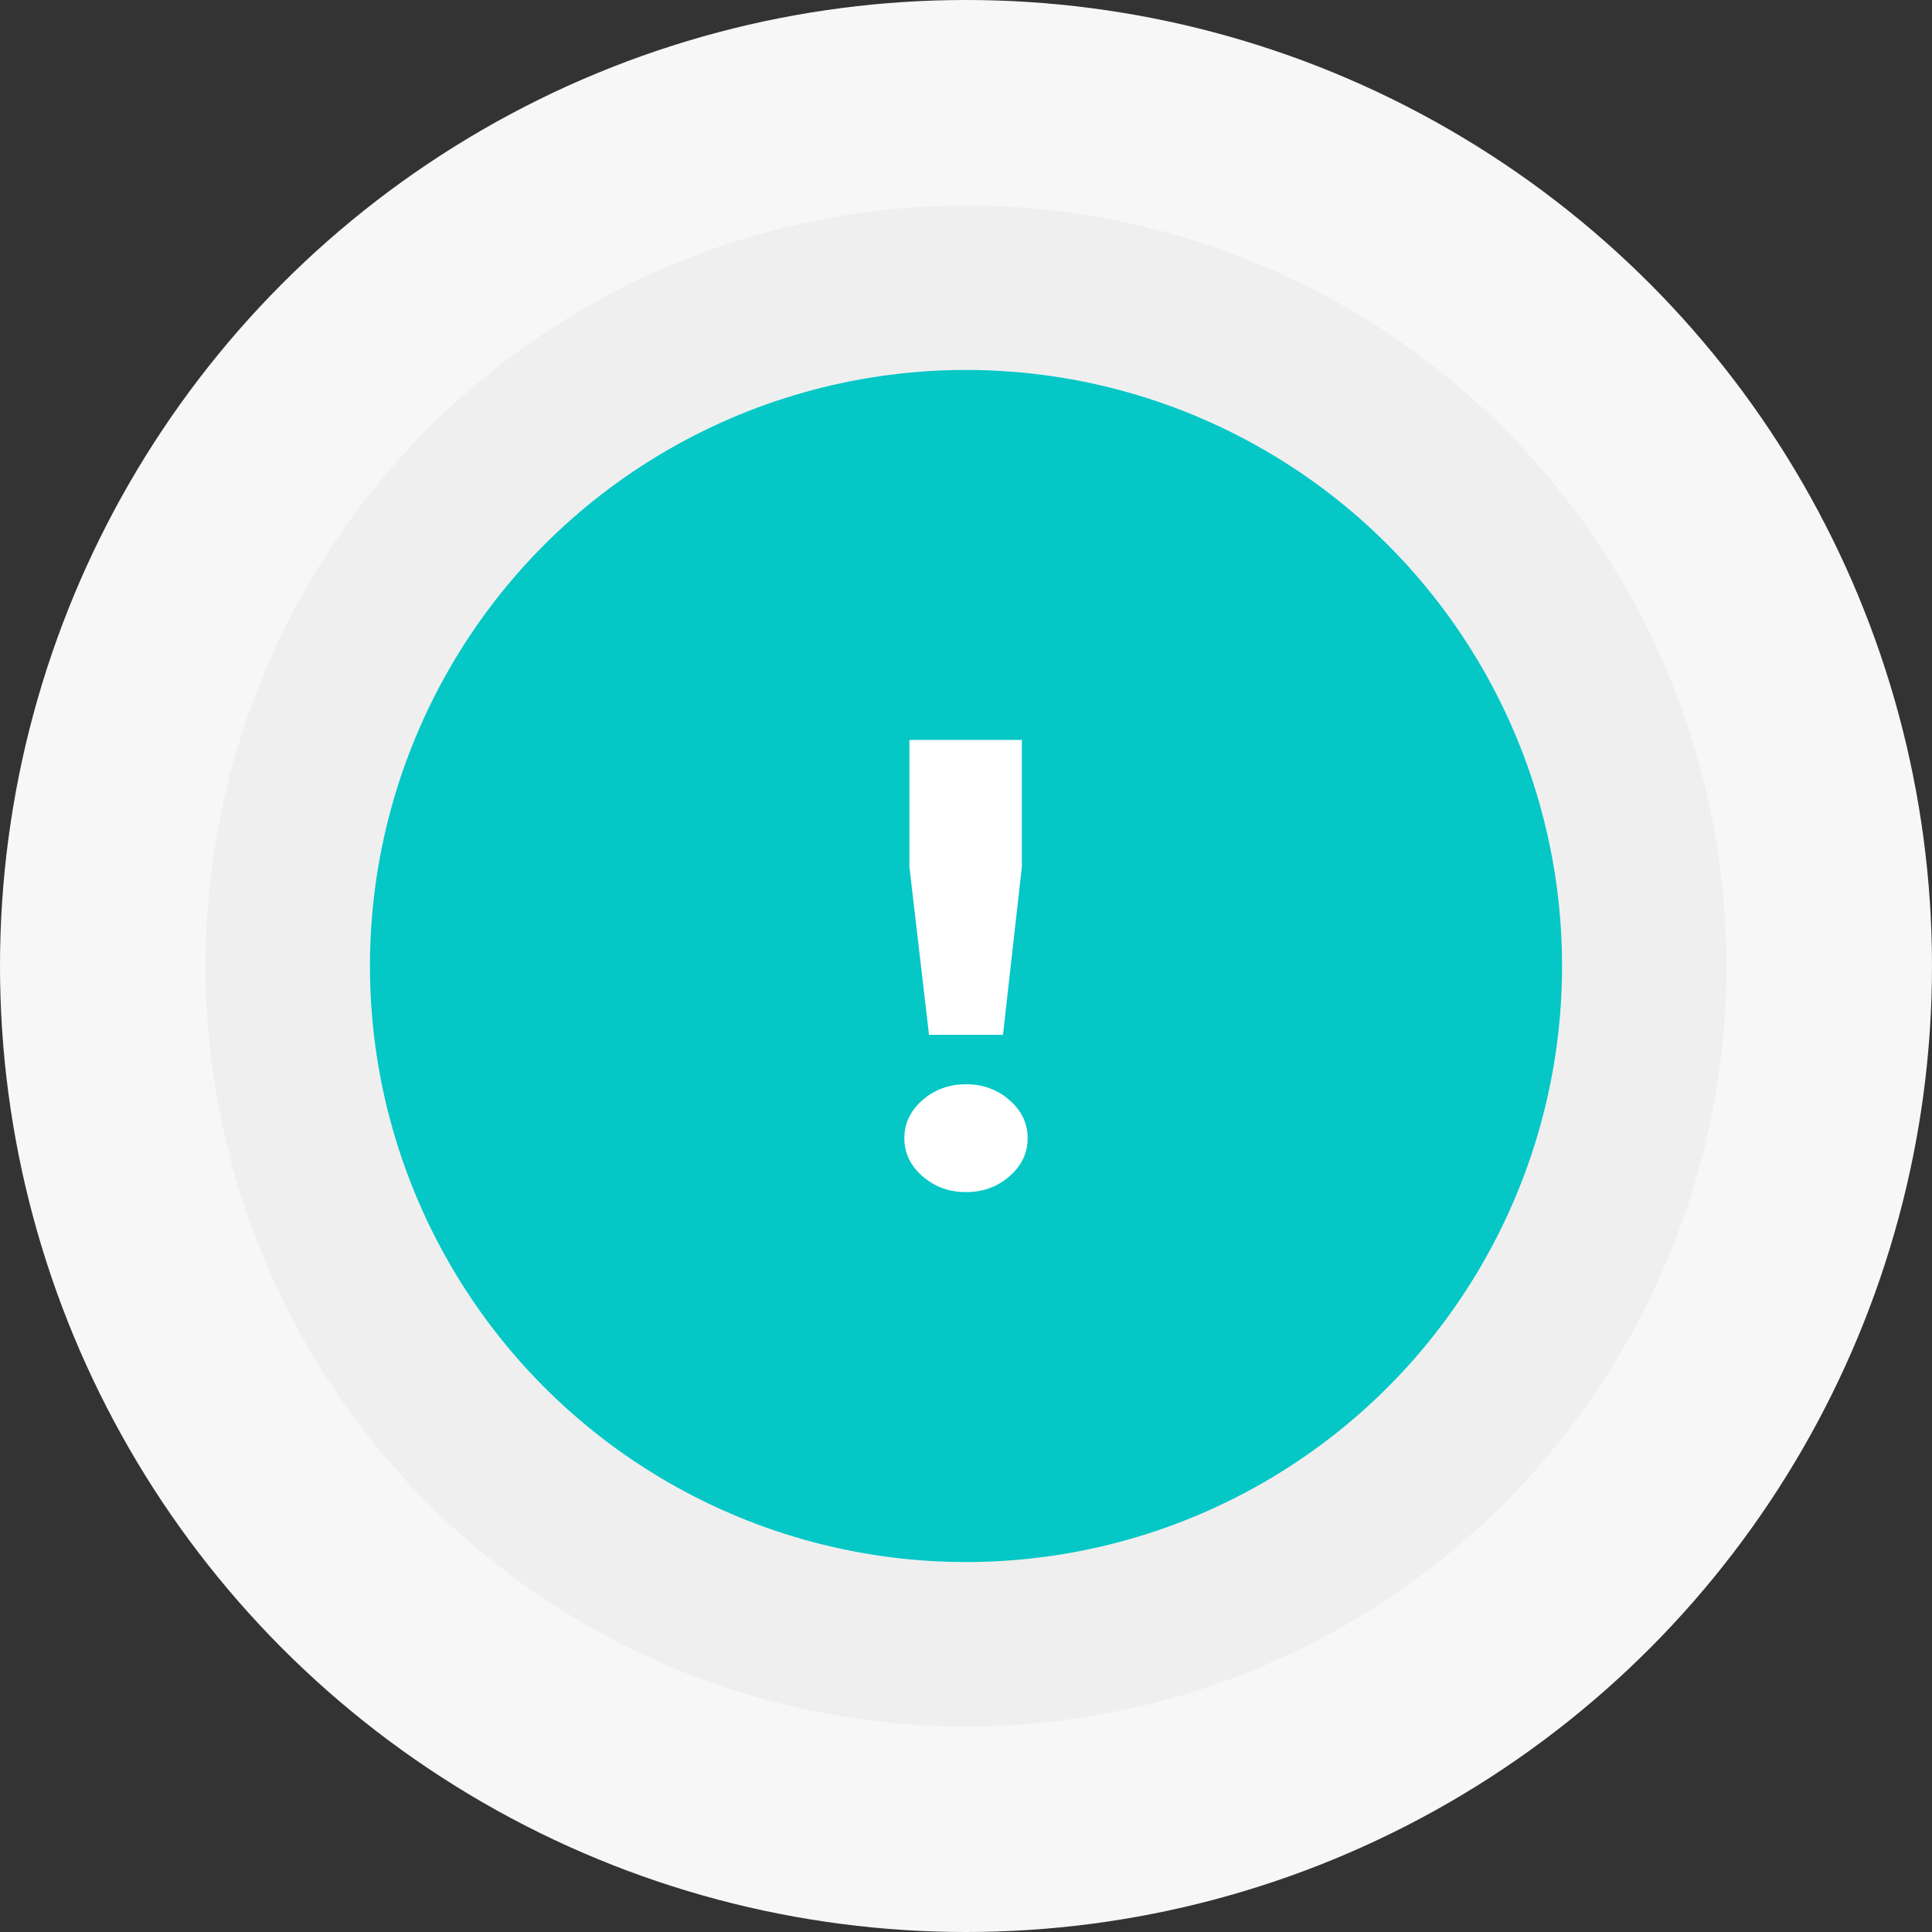 <?xml version="1.0" encoding="UTF-8"?> <svg xmlns="http://www.w3.org/2000/svg" width="47" height="47" viewBox="0 0 47 47" fill="none"><rect x="0" y="0" width="47" height="47" fill="#333333" stroke="none"/><circle cx="23.5" cy="23.5" r="23.5" fill="#F7F7F7"></circle><circle cx="23.5" cy="23.5" r="18.5" fill="#EFEFEF"></circle><circle cx="23.5" cy="23.5" r="14.5" fill="#04C7C6"></circle><path d="M22.6 25.174L22.123 21.086V18H24.859V21.086L24.4 25.174H22.6ZM24.559 28.614C24.265 28.871 23.912 29 23.5 29C23.088 29 22.735 28.871 22.441 28.614C22.147 28.357 22 28.049 22 27.689C22 27.329 22.147 27.02 22.441 26.763C22.735 26.506 23.088 26.377 23.5 26.377C23.912 26.377 24.265 26.506 24.559 26.763C24.853 27.02 25 27.329 25 27.689C25 28.049 24.853 28.357 24.559 28.614Z" fill="white"></path></svg> 